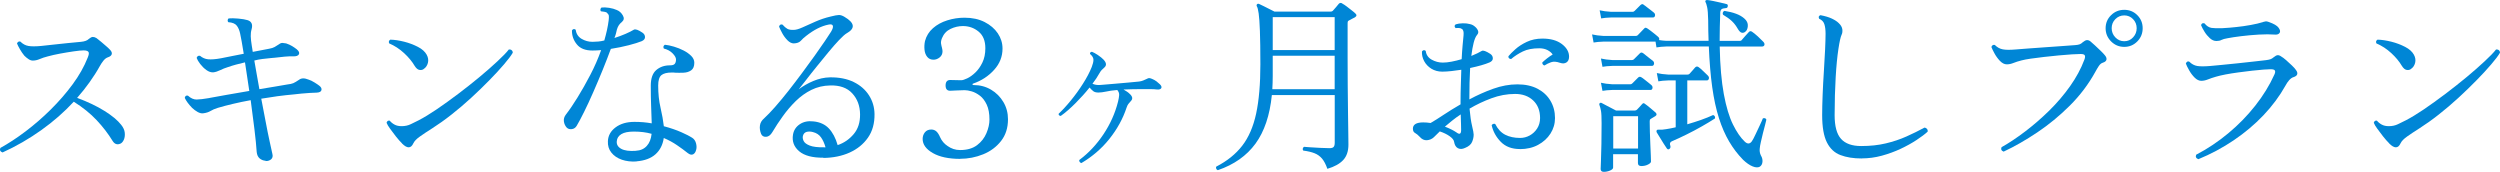 <?xml version="1.0" encoding="UTF-8"?>
<svg id="_レイヤー_2" data-name="レイヤー 2" xmlns="http://www.w3.org/2000/svg" viewBox="0 0 425.03 29.22">
  <defs>
    <style>
      .cls-1 {
        isolation: isolate;
      }

      .cls-2 {
        fill: #0086d6;
      }
    </style>
  </defs>
  <g id="_レイヤー_2-2" data-name=" レイヤー 2">
    <g id="home_01" data-name="home 01">
      <g class="cls-1">
        <path class="cls-2" d="M.44,25.92c-.41-.15-.53-.41-.38-.77,1.36-.75,2.79-1.68,4.27-2.8,1.48-1.12,2.92-2.36,4.3-3.73s2.63-2.8,3.73-4.3,1.95-3,2.54-4.5c.21-.49.26-.82.14-.99s-.39-.26-.82-.26c-.38,0-.94.05-1.68.16s-1.5.23-2.3.38-1.51.31-2.13.48c-.51.13-.97.28-1.36.45-.4.17-.78.26-1.17.26-.24,0-.48-.08-.72-.24-.25-.16-.49-.36-.72-.59-.28-.34-.53-.7-.75-1.09-.22-.38-.39-.71-.5-.99.04-.13.12-.22.22-.29.11-.06.22-.08.35-.03.41.41.86.65,1.36.74s1.23.09,2.19,0c.55-.06,1.23-.14,2.02-.22.79-.08,1.6-.17,2.45-.26.84-.08,1.6-.16,2.29-.22.62-.06,1.06-.22,1.31-.48.28-.23.51-.35.7-.35s.39.06.61.19c.21.15.47.36.78.62.31.27.61.53.91.78.3.26.52.47.67.64.23.26.31.5.24.72-.08.22-.28.39-.62.5-.28.09-.53.27-.77.56-.23.29-.44.59-.61.91-.53.96-1.13,1.89-1.78,2.8s-1.35,1.79-2.1,2.64c1.79.66,3.34,1.4,4.64,2.21s2.25,1.6,2.85,2.37c.36.45.57.9.61,1.36.04.46-.01.85-.16,1.18s-.34.55-.58.66c-.55.24-1,.08-1.34-.48-.73-1.19-1.62-2.36-2.69-3.5s-2.37-2.19-3.9-3.15c-1.62,1.75-3.46,3.36-5.52,4.83s-4.26,2.74-6.61,3.81h.03Z"/>
        <path class="cls-2" d="M45.15,27.33c-.38-.02-.72-.16-1.01-.4-.29-.25-.45-.61-.5-1.1-.06-.98-.19-2.26-.38-3.84-.19-1.58-.41-3.23-.64-4.96-1.05.19-2.04.4-2.98.62-.94.22-1.81.45-2.62.69-.49.15-.9.33-1.23.53s-.76.34-1.3.4c-.28.02-.58-.06-.9-.24s-.63-.41-.93-.69c-.6-.62-1.01-1.18-1.25-1.7.06-.32.25-.45.54-.38.49.45.99.67,1.49.66s1.19-.09,2.06-.24c.13-.02.22-.04.29-.06.62-.11,1.54-.27,2.77-.5,1.23-.22,2.5-.44,3.82-.66-.13-.88-.26-1.72-.38-2.54-.13-.82-.25-1.59-.35-2.32-.53.13-1.04.26-1.52.38-.48.13-.93.27-1.36.42-.49.15-.94.33-1.34.53-.41.2-.8.33-1.18.37-.38.02-.77-.11-1.17-.4s-.74-.63-1.04-1.02-.5-.74-.61-1.04c.11-.3.3-.42.58-.35.41.34.86.54,1.38.59.51.05,1.25,0,2.21-.18.62-.13,1.25-.26,1.9-.38.65-.13,1.3-.26,1.94-.38-.13-.79-.25-1.48-.35-2.08-.11-.6-.19-1.04-.26-1.34-.11-.53-.29-.98-.56-1.34s-.75-.56-1.46-.61c-.09-.11-.12-.22-.1-.35.02-.13.07-.22.16-.29.43-.04.98-.03,1.65.03s1.19.15,1.55.26c.7.21.94.74.7,1.57-.11.38-.15.78-.14,1.18.01.41.07.95.18,1.63.02.15.05.31.08.48.03.17.06.35.08.54.55-.11,1.08-.21,1.57-.3.49-.1.91-.18,1.25-.24.36-.06.66-.16.9-.29.23-.13.49-.29.77-.48.19-.15.38-.22.58-.21s.39.04.61.08c.38.13.73.28,1.02.46.3.18.55.36.77.53.38.32.51.61.38.86s-.46.37-.99.35c-.36-.02-.84,0-1.42.05-.59.05-1.14.11-1.65.18-.13,0-.25.01-.35.03-.11.02-.21.03-.32.03-.51.04-1.01.1-1.49.16s-.93.15-1.36.26c.11.68.24,1.45.4,2.29s.31,1.7.46,2.58c1-.17,1.93-.33,2.78-.46.85-.14,1.51-.25,1.98-.34.43-.04.76-.12,1.01-.22.24-.11.57-.3.98-.58.38-.3.92-.31,1.6-.03.3.09.65.25,1.04.5s.67.43.82.56c.3.24.41.48.34.74s-.35.4-.82.42c-.3,0-.68.02-1.15.05s-.94.07-1.42.11-.88.09-1.2.13c-.98.09-1.95.19-2.9.32s-1.86.27-2.74.42c.26,1.32.5,2.61.74,3.86.23,1.25.46,2.36.67,3.33.21.97.37,1.7.48,2.19.11.41.03.71-.22.93-.26.21-.57.31-.93.29v-.05Z"/>
        <path class="cls-2" d="M68.35,24.38c-.32-.32-.67-.71-1.04-1.18-.37-.47-.71-.92-1.01-1.34-.28-.38-.47-.71-.58-.99.04-.15.12-.26.22-.32.11-.06.21-.07.32-.03.23.28.51.5.83.67s.71.26,1.18.26c.58,0,1.1-.11,1.57-.34.47-.22.92-.44,1.34-.66.87-.45,1.89-1.07,3.06-1.86,1.16-.79,2.37-1.66,3.63-2.61s2.46-1.9,3.62-2.86,2.18-1.86,3.07-2.69,1.55-1.5,1.95-2.02c.19-.02.35.02.48.13.13.11.19.25.19.42-.3.51-.79,1.17-1.49,1.98-.69.81-1.52,1.71-2.48,2.69-.96.98-1.99,1.98-3.09,2.99-1.1,1.01-2.22,1.97-3.36,2.86-1.14.9-2.23,1.67-3.28,2.34-.81.51-1.5.97-2.08,1.38s-.95.79-1.12,1.15c-.41.92-1.06.93-1.95.03h.02ZM72.03,11.74c-.21.15-.46.2-.74.14-.28-.05-.54-.28-.8-.69-.43-.73-1.02-1.45-1.79-2.16-.77-.71-1.61-1.26-2.53-1.65-.13-.28-.06-.49.19-.64.73.02,1.51.14,2.35.35.84.21,1.62.51,2.34.88s1.21.82,1.49,1.33c.26.47.32.93.21,1.39-.12.46-.36.81-.72,1.04h0Z"/>
        <path class="cls-2" d="M96.38,21.73c-.28-.3-.45-.66-.51-1.07s.05-.82.35-1.2c.6-.77,1.26-1.74,1.98-2.91.73-1.17,1.44-2.45,2.16-3.82s1.33-2.78,1.84-4.21c-.26.02-.51.04-.75.05-.25.01-.49.02-.72.02-1.22,0-2.11-.35-2.67-1.06-.57-.7-.84-1.49-.82-2.37.19-.26.4-.29.64-.1.08.68.42,1.2.99,1.54.58.34,1.19.51,1.86.51.32,0,.65-.02.99-.05.34-.03.68-.09,1.02-.18.17-.6.32-1.18.45-1.76s.22-1.13.29-1.66c.04-.34.05-.6.03-.77s-.12-.33-.29-.48c-.09-.11-.25-.18-.48-.21s-.43-.06-.58-.08c-.09-.11-.11-.22-.08-.35s.09-.22.18-.29c.36-.04.79-.03,1.3.05.5.08.93.2,1.3.37.43.17.77.47,1.02.91.26.44.21.8-.13,1.1-.21.17-.39.36-.53.56s-.25.45-.34.75c-.04.21-.1.44-.16.67s-.15.49-.26.77c.66-.21,1.28-.44,1.86-.69s1.06-.49,1.44-.72c.26-.15.75.02,1.47.51.28.19.42.44.43.74,0,.3-.18.53-.56.7-.51.21-1.25.44-2.21.69s-1.97.45-3.04.62c-.41,1.11-.87,2.3-1.39,3.58s-1.06,2.54-1.6,3.78c-.54,1.24-1.06,2.35-1.55,3.34s-.91,1.78-1.25,2.35c-.19.34-.47.54-.83.59s-.65-.03-.86-.24v.02ZM108.22,27.45c-.92.06-1.75-.04-2.51-.3-.76-.27-1.35-.67-1.78-1.22-.43-.54-.62-1.19-.58-1.94.04-.94.48-1.72,1.31-2.34s1.9-.93,3.2-.93c.51,0,1.01.02,1.5.06.49.04.97.11,1.44.19-.02-.94-.05-1.91-.1-2.91-.04-1-.06-2.17-.06-3.49,0-1.24.31-2.12.93-2.66.62-.53,1.39-.8,2.3-.8.43,0,.71-.08.85-.26.14-.17.21-.42.21-.74,0-.3-.19-.64-.58-1.04-.38-.39-.89-.67-1.5-.82-.13-.28-.06-.49.19-.64.45.04.96.15,1.54.32.58.17,1.12.39,1.65.66.52.27.95.58,1.3.93.34.35.51.73.51,1.14,0,.62-.18,1.05-.54,1.3s-.79.38-1.3.4c-.5.02-.97.02-1.39,0-.11-.02-.21-.03-.32-.03h-.29c-.81,0-1.4.15-1.76.45s-.54.89-.54,1.76c0,1.37.13,2.62.4,3.78.27,1.15.45,2.2.56,3.14,1.13.3,2.12.64,2.98,1.02.85.38,1.46.69,1.82.93.34.21.56.53.67.94.11.42.12.78.03,1.1-.09.38-.26.65-.51.78-.26.14-.57.07-.93-.21-.53-.43-1.14-.87-1.81-1.33s-1.42-.87-2.26-1.23c-.17,1.15-.64,2.08-1.41,2.77s-1.85,1.09-3.23,1.2v.02ZM108.12,25.63c.77-.04,1.38-.31,1.84-.82.46-.5.73-1.19.82-2.06-.92-.26-1.92-.38-3.01-.38-.94,0-1.65.14-2.13.43s-.74.69-.78,1.2c-.06.55.19.99.75,1.3s1.4.42,2.51.34h0Z"/>
        <path class="cls-2" d="M140,26.81c-1.88.02-3.26-.35-4.14-1.1-.89-.76-1.23-1.7-1.04-2.83.13-.75.51-1.33,1.15-1.76s1.42-.59,2.34-.48c1.09.11,1.96.51,2.61,1.2s1.15,1.64,1.49,2.83c1.07-.36,1.97-.98,2.72-1.86s1.11-2.01,1.09-3.39c-.02-1.43-.46-2.61-1.33-3.55-.86-.94-2.12-1.39-3.76-1.34-1.15.02-2.21.27-3.18.75-.97.48-1.86,1.12-2.66,1.9-.8.79-1.53,1.64-2.19,2.56s-1.26,1.82-1.79,2.72c-.3.51-.66.78-1.07.8-.42.02-.7-.15-.85-.51-.19-.49-.26-.96-.19-1.42.06-.46.3-.86.7-1.2.55-.51,1.19-1.17,1.9-1.98.71-.81,1.46-1.71,2.24-2.7.78-.99,1.55-2.01,2.32-3.04.77-1.04,1.49-2.02,2.16-2.96s1.25-1.77,1.73-2.48.83-1.24,1.04-1.58c.28-.47.38-.81.3-1.02s-.31-.28-.72-.19c-1.22.24-2.49.88-3.81,1.92-.36.28-.67.55-.91.83-.25.28-.65.43-1.2.45-.36,0-.72-.18-1.07-.53-.35-.35-.65-.76-.9-1.22s-.42-.83-.53-1.1c.08-.32.28-.44.58-.35.3.34.58.58.83.72s.62.2,1.09.18c.36,0,.86-.14,1.5-.43s1.37-.61,2.19-.98c.82-.36,1.68-.65,2.58-.86.66-.17,1.14-.26,1.42-.26s.6.11.94.32c1.73,1.02,1.86,1.95.38,2.78-.3.17-.73.56-1.3,1.15-.57.6-1.18,1.3-1.84,2.1s-1.33,1.62-2,2.45-1.28,1.59-1.81,2.29c-.53.69-.94,1.21-1.22,1.55.72-.55,1.55-1.03,2.48-1.42s1.87-.6,2.83-.62c1.58-.02,2.93.25,4.05.8s1.98,1.31,2.59,2.26c.61.95.92,2.01.94,3.18.02,1.58-.35,2.92-1.12,4.02s-1.81,1.94-3.12,2.53-2.8.89-4.46.91l.02-.04ZM140.06,25.05h.29c-.19-.68-.45-1.25-.77-1.7s-.78-.75-1.38-.9c-.41-.11-.77-.11-1.09-.02-.32.1-.52.33-.61.69-.06.26-.02.54.13.85s.5.57,1.04.78c.54.21,1.34.31,2.38.29h.01Z"/>
        <path class="cls-2" d="M163.23,27.01c-1.94,0-3.49-.33-4.64-.99s-1.73-1.46-1.73-2.4c0-.43.13-.8.38-1.12.26-.32.62-.48,1.09-.48.32,0,.6.1.83.29s.46.53.67,1.02c.28.62.7,1.12,1.28,1.5.3.21.62.38.98.5s.73.18,1.14.18c1.19,0,2.15-.28,2.88-.83.73-.55,1.26-1.24,1.6-2.05.34-.81.51-1.58.51-2.3,0-1.02-.15-1.87-.46-2.53-.31-.66-.69-1.17-1.15-1.52-.46-.35-.92-.6-1.39-.74s-.88-.21-1.22-.21c-.41,0-.88.02-1.41.05s-.89.05-1.06.05c-.51,0-.77-.3-.77-.9s.26-.93.77-.93c.23,0,.53,0,.9.02s.69.02.99.02c.23,0,.58-.11,1.02-.32.45-.21.91-.54,1.38-.99s.87-1.01,1.2-1.7c.33-.68.5-1.49.5-2.43,0-1.26-.38-2.2-1.15-2.83-.77-.63-1.65-.94-2.66-.94-.73,0-1.42.16-2.1.48-.67.32-1.16.84-1.46,1.57-.15.36-.2.68-.16.94.04.27.1.51.16.72.02.11.04.21.06.3.02.1.03.19.03.27,0,.45-.17.8-.5,1.06s-.68.38-1.04.38c-.45,0-.8-.16-1.06-.48s-.41-.72-.46-1.2-.03-.98.08-1.49c.23-.87.69-1.6,1.36-2.19s1.48-1.03,2.43-1.33,1.93-.45,2.93-.45c1.32,0,2.46.25,3.42.74.96.49,1.71,1.13,2.24,1.92s.8,1.65.8,2.59c0,1.37-.48,2.58-1.44,3.63-.96,1.06-2.14,1.83-3.55,2.32-.09.02-.12.07-.11.14,0,.08.07.11.18.11,1.09,0,2.07.26,2.96.78.88.52,1.59,1.23,2.11,2.11s.78,1.86.78,2.93c0,1.45-.39,2.68-1.17,3.68s-1.79,1.76-3.04,2.27-2.57.77-3.95.77h.02Z"/>
        <path class="cls-2" d="M183.84,27.71c-.13-.02-.22-.08-.29-.19-.06-.11-.09-.21-.06-.32,1.58-1.17,2.95-2.63,4.11-4.37,1.16-1.74,1.99-3.59,2.48-5.55.11-.45.17-.82.19-1.12.02-.3-.09-.59-.32-.86-.77.06-1.44.16-2.02.29-.41.09-.78.13-1.14.14-.35.01-.63-.05-.85-.18-.23-.17-.47-.39-.7-.67-.7.88-1.49,1.75-2.37,2.64-.88.88-1.72,1.62-2.53,2.19-.28-.04-.4-.17-.35-.38.64-.6,1.33-1.34,2.06-2.24.74-.9,1.42-1.84,2.06-2.85.64-1,1.14-1.95,1.5-2.85.19-.49.29-.9.29-1.23s-.19-.66-.58-.98c-.04-.21.06-.34.32-.38.28.11.62.29,1.02.56s.71.52.93.75c.51.53.58.98.19,1.34-.21.19-.37.34-.48.45-.11.11-.25.31-.42.61-.28.51-.66,1.09-1.15,1.73.19.08.4.14.62.18s.47.04.75.02c.68-.06,1.44-.13,2.27-.19.83-.06,1.63-.13,2.4-.21.77-.07,1.4-.13,1.89-.18.28-.04.51-.1.7-.18.19-.07.39-.17.61-.27.17-.11.33-.15.46-.13s.28.06.43.13c.28.11.53.25.77.43.23.18.43.35.58.5.26.26.32.47.21.66-.12.18-.37.25-.75.21-.28-.04-.65-.06-1.1-.06h-1.71c-.49,0-.98,0-1.46.02s-.94.03-1.39.05c.19.11.38.22.56.34s.33.23.43.34c.55.47.64.9.26,1.28-.19.21-.34.38-.43.5-.1.12-.2.33-.3.62-.62,1.88-1.59,3.64-2.91,5.3s-2.92,3.03-4.8,4.14l.02-.03Z"/>
        <path class="cls-2" d="M207.04,28.93c-.13-.04-.22-.13-.27-.26s-.05-.25.02-.35c1.83-.94,3.3-2.12,4.4-3.54s1.89-3.24,2.37-5.47.72-5.02.72-8.37c0-2.41-.03-4.3-.08-5.66-.05-1.37-.12-2.36-.21-2.99-.09-.63-.19-1.04-.32-1.23-.06-.15-.04-.27.06-.35.08-.08.2-.1.35-.03.19.09.45.21.77.37.32.16.65.33.99.5s.62.31.83.42h9.57c.15,0,.27-.04.35-.13.15-.17.33-.37.54-.61.21-.23.37-.43.48-.58.19-.21.42-.21.67,0,.17.09.4.24.69.46.29.22.58.45.86.67.29.22.5.4.62.53.11.09.16.19.16.3s-.09.23-.26.34c-.17.08-.34.17-.51.26-.17.08-.33.17-.48.26-.09.04-.15.09-.19.14-.04.05-.06.19-.06.4v5.82c0,1.54,0,3.12.02,4.77.01,1.64.03,3.18.05,4.62s.04,2.65.05,3.62c.01.97.02,1.55.02,1.74,0,1.11-.29,1.98-.88,2.62-.59.64-1.49,1.14-2.7,1.5-.26-.75-.56-1.32-.9-1.73-.34-.4-.76-.71-1.26-.91s-1.15-.36-1.94-.46c-.09-.11-.11-.22-.08-.35.03-.13.1-.22.21-.29.17.02.52.05,1.06.08.53.03,1.11.06,1.73.1.62.03,1.13.05,1.54.05.34,0,.58-.07.7-.21.13-.14.19-.38.19-.72v-8.1h-10.69c-.34,3.43-1.27,6.19-2.78,8.26-1.52,2.07-3.65,3.57-6.4,4.51h0ZM216.32,15.17h10.59v-5.7h-10.53v3.46c0,.38,0,.76-.02,1.14s-.03.74-.05,1.1h0ZM216.38,8.51h10.53V2.91h-10.53v5.6Z"/>
        <path class="cls-2" d="M258.4,25.34c-1.37,0-2.45-.41-3.25-1.23s-1.32-1.77-1.55-2.83c.06-.11.16-.18.29-.22.13-.04.23-.03.32.03.43.85.99,1.46,1.7,1.82.7.36,1.55.54,2.53.54.58,0,1.12-.14,1.63-.42s.93-.67,1.26-1.18c.33-.51.5-1.11.5-1.79,0-1.26-.4-2.26-1.18-2.99-.79-.74-1.81-1.1-3.07-1.1-1.37,0-2.71.25-4.03.74s-2.56,1.08-3.71,1.76c.11,1.22.25,2.2.43,2.94.18.75.27,1.24.27,1.47,0,.41-.09.82-.27,1.25s-.58.77-1.2,1.02c-.45.21-.85.23-1.2.05s-.57-.55-.66-1.1c-.04-.3-.29-.61-.75-.94s-1.02-.6-1.68-.82c-.21.21-.41.41-.59.58s-.33.31-.43.42c-.32.3-.71.46-1.17.5-.46.03-.87-.17-1.23-.59-.28-.3-.54-.51-.78-.64-.25-.13-.37-.37-.37-.74,0-.7.59-1.06,1.76-1.06.38,0,.8.03,1.25.1.62-.36,1.37-.83,2.24-1.41s1.82-1.16,2.85-1.76v-.54c0-.94.02-1.86.05-2.75.03-.9.06-1.76.08-2.59-.56.09-1.11.16-1.66.22-.56.06-1.08.1-1.57.1-.7,0-1.32-.17-1.86-.5-.53-.33-.94-.76-1.22-1.28-.28-.52-.41-1.07-.38-1.65.19-.26.4-.29.64-.1.08.66.42,1.16,1.01,1.49s1.22.5,1.9.5c.43,0,.92-.05,1.49-.16.57-.11,1.14-.25,1.71-.42.04-.87.1-1.65.16-2.34.06-.68.12-1.25.16-1.7.06-.62-.04-.99-.32-1.12-.11-.09-.27-.13-.48-.14-.21-.01-.4,0-.54.02-.24-.23-.24-.45,0-.64.34-.11.75-.17,1.22-.18s.87.04,1.22.14c.3.06.58.2.83.42.26.21.43.45.53.7.1.26.04.5-.18.74-.21.26-.4.69-.56,1.31s-.29,1.37-.4,2.24c.75-.3,1.34-.59,1.79-.86.23-.13.71.04,1.44.51.28.19.42.44.43.74.01.3-.17.53-.53.7-.79.34-1.9.66-3.33.96-.04.81-.08,1.66-.1,2.56-.02.9-.03,1.82-.03,2.78,1.3-.7,2.65-1.31,4.05-1.81s2.77-.75,4.11-.75,2.49.25,3.44.75,1.68,1.18,2.19,2.05c.51.86.77,1.84.77,2.93,0,.96-.26,1.84-.77,2.64-.51.8-1.22,1.44-2.11,1.92s-1.92.72-3.07.72h-.02ZM247.64,22.53c.51.38.77.25.77-.42,0-.21,0-.56-.02-1.04-.01-.48-.03-1.02-.05-1.62-.51.34-1,.69-1.46,1.06-.46.36-.87.7-1.23,1.02.79.3,1.45.63,1.98.99h0ZM262.59,11.13c-.13-.02-.23-.08-.3-.19s-.1-.21-.08-.32c.19-.19.46-.42.8-.69.34-.27.66-.48.96-.66-.17-.28-.45-.52-.85-.74-.4-.21-.87-.32-1.42-.32-1.13,0-2.06.18-2.78.53-.73.35-1.4.78-2.02,1.3-.34-.04-.49-.2-.45-.48.26-.32.65-.71,1.17-1.18.52-.47,1.17-.89,1.95-1.26.78-.37,1.67-.56,2.67-.56,1.39,0,2.48.31,3.3.93.81.62,1.22,1.33,1.22,2.14,0,.47-.15.8-.45.99s-.66.21-1.09.06c-.6-.21-1.1-.25-1.52-.1-.42.15-.78.33-1.1.54h-.01Z"/>
        <path class="cls-2" d="M299.23,28.32c-.32.19-.74.18-1.26-.03-.52-.21-1.06-.59-1.62-1.12-.92-.94-1.71-1.98-2.38-3.12-.67-1.14-1.25-2.46-1.73-3.97s-.86-3.25-1.14-5.25c-.28-1.99-.47-4.3-.58-6.93h-7.17c-.7.02-1.28.08-1.73.16l-.16-.99h-8.8c-.73.02-1.3.08-1.73.16l-.26-1.38c.53.13,1.18.21,1.95.26h5.47c.15,0,.27-.04.35-.13.11-.11.29-.29.54-.56.26-.27.43-.44.51-.53.11-.13.2-.19.29-.18.08.01.19.06.32.14.11.06.28.19.53.38s.49.38.74.58c.25.19.41.33.5.42.21.17.28.36.19.58.36.06.78.11,1.25.13h7.17c-.02-.55-.04-1.12-.05-1.71s-.02-1.19-.02-1.81c-.02-1.04-.08-1.79-.18-2.22s-.18-.7-.24-.78c-.09-.13-.09-.25,0-.35.06-.06.17-.08.32-.06.23.02.55.08.96.16.4.08.82.18,1.23.27.42.1.74.18.98.24.21.02.3.15.26.38-.02.21-.14.32-.35.32-.32.02-.55.08-.69.18s-.22.28-.24.56c-.06,1.73-.1,3.34-.1,4.83h3.42c.15,0,.26-.04.32-.13.11-.13.31-.36.61-.7.3-.34.5-.57.61-.67.17-.19.36-.2.58-.03.23.15.55.41.96.78.4.37.7.67.9.88.19.19.26.38.21.56-.05.18-.2.27-.43.27h-7.17c.06,3.24.3,5.94.7,8.1.4,2.16.92,3.87,1.55,5.15.63,1.28,1.3,2.25,2,2.91.47.45.87.43,1.22-.06.17-.26.38-.64.62-1.17.24-.52.49-1.04.74-1.57.25-.52.41-.9.5-1.14.13-.06.26-.07.38-.02.13.05.2.13.22.24-.02.15-.09.44-.21.86-.12.43-.24.9-.37,1.42s-.25,1.02-.35,1.49c-.11.47-.17.83-.19,1.09-.06.43,0,.83.19,1.22.21.34.3.7.27,1.07-.03.37-.18.65-.43.82h.02ZM272.64,29.21c-.34,0-.51-.16-.51-.48,0-.09.02-.52.05-1.31.03-.79.06-1.76.08-2.93.02-1.16.03-2.34.03-3.54,0-1-.03-1.7-.1-2.08s-.15-.71-.26-.99c-.06-.13-.05-.23.03-.32.11-.11.23-.12.38-.03.13.06.34.18.64.34s.62.33.96.5.61.31.8.42h3.2c.15,0,.28-.05.38-.16.11-.11.24-.25.4-.42s.3-.33.43-.48c.11-.13.2-.19.27-.19s.18.05.3.16c.19.13.49.36.88.69s.69.58.88.75c.23.24.21.44-.06.61l-.7.42c-.13.08-.2.15-.22.19s-.03.14-.03.29c0,.47.01,1.06.03,1.78.02.71.05,1.43.08,2.14.03.72.06,1.34.08,1.87s.03.88.03,1.02c0,.17-.17.34-.5.51s-.71.26-1.14.26c-.38,0-.58-.17-.58-.51v-1.5h-4.22v2.27c0,.19-.18.36-.53.51s-.72.22-1.1.22h.02ZM272.22,3.13l-.26-1.38c.53.13,1.18.21,1.95.26h3.65c.13,0,.25-.05.35-.16l.99-.99c.13-.11.23-.16.32-.16s.18.05.29.16c.11.06.27.19.5.37.22.18.45.36.69.53.23.17.39.3.48.38.17.15.23.33.19.53s-.16.3-.35.3h-7.1c-.7.02-1.27.08-1.7.16ZM272.44,11.36l-.26-1.41c.53.13,1.18.21,1.95.26h3.3c.15,0,.27-.04.35-.13l.99-.99c.11-.11.2-.16.29-.16s.19.04.32.13c.11.09.27.22.5.4.22.18.45.36.67.53s.38.29.46.35c.17.15.23.33.19.54s-.16.32-.35.32h-6.69c-.73.02-1.3.08-1.73.16h.01ZM272.44,15.45l-.26-1.38c.53.13,1.18.21,1.95.26h3.04c.13,0,.25-.05.35-.16l.99-.99c.17-.17.37-.17.61,0,.11.06.27.19.5.37.22.18.45.36.67.53s.38.3.46.38c.17.15.23.33.19.53s-.15.3-.32.3h-6.46c-.73.02-1.3.08-1.73.16h.01ZM274.27,25.25h4.22v-5.5h-4.22v5.5ZM283.84,25.31c-.17.13-.32.11-.45-.06-.15-.21-.34-.5-.56-.85s-.44-.71-.66-1.07c-.21-.36-.38-.64-.51-.83-.06-.13-.06-.25,0-.35.08-.11.26-.14.51-.11s.62,0,1.09-.08c.26-.04.52-.09.8-.14s.55-.11.83-.18v-7.97h-1.25c-.7.02-1.27.08-1.7.16l-.26-1.41c.53.13,1.18.21,1.95.26h3.26c.15,0,.27-.04.35-.13.11-.13.27-.31.5-.56s.38-.42.46-.53c.19-.19.39-.2.61-.03.21.15.47.37.77.67s.55.54.77.74c.17.17.23.35.18.54-.05.19-.17.29-.34.29h-3.33v7.46c.81-.23,1.59-.49,2.35-.75.76-.27,1.43-.54,2.03-.82.13.02.22.09.29.21.06.12.07.24.03.37-.62.41-1.36.85-2.22,1.34-.86.49-1.74.96-2.62,1.39-.89.44-1.68.81-2.38,1.1-.41.15-.52.44-.35.86.04.21-.01.37-.16.48h.01ZM296.67,5.44c-.19.13-.39.17-.59.11-.2-.05-.42-.28-.66-.69-.28-.49-.61-.92-.99-1.28s-.88-.71-1.47-1.06c-.09-.13-.1-.26-.05-.4s.14-.23.27-.27c.73.11,1.38.27,1.95.48.58.21,1.04.48,1.41.8.45.38.65.82.61,1.31-.04.49-.2.82-.48.99h0Z"/>
        <path class="cls-2" d="M316.51,26.94c-1.41,0-2.61-.19-3.62-.58-1-.38-1.77-1.1-2.3-2.16s-.8-2.6-.8-4.62c0-1,.03-2.15.08-3.46.05-1.3.12-2.62.21-3.97s.15-2.59.21-3.73c.05-1.14.08-2.03.08-2.67,0-.68-.07-1.23-.21-1.65s-.43-.72-.88-.91c-.15-.3-.08-.5.22-.61.79.15,1.43.34,1.94.58.5.24.89.49,1.17.77.36.34.56.69.61,1.06.04.36,0,.67-.13.93-.17.36-.35,1.17-.54,2.43-.19,1.26-.35,2.85-.46,4.77s-.18,4.08-.18,6.46c0,1.88.36,3.22,1.09,4.03.73.81,1.87,1.22,3.42,1.22s2.93-.15,4.19-.45c1.26-.3,2.43-.69,3.5-1.17,1.08-.48,2.11-.99,3.09-1.52.17.02.31.1.42.24.11.14.14.29.1.46-.47.43-1.1.9-1.89,1.42s-1.69,1.02-2.69,1.49-2.07.86-3.2,1.17-2.27.46-3.42.46h0Z"/>
        <path class="cls-2" d="M340.67,25.79c-.41-.15-.53-.41-.38-.77,1.26-.7,2.59-1.59,4-2.66s2.77-2.25,4.1-3.55c1.32-1.3,2.51-2.69,3.55-4.16,1.04-1.47,1.86-2.98,2.43-4.51.13-.34.15-.59.06-.74s-.32-.22-.7-.22c-.32,0-.81.02-1.47.06s-1.41.1-2.24.18-1.66.16-2.5.26c-.83.1-1.59.19-2.27.29s-1.21.2-1.57.3c-.51.13-.97.27-1.36.43-.4.16-.77.24-1.14.24-.41,0-.79-.2-1.17-.59-.37-.39-.69-.83-.94-1.3-.11-.19-.21-.38-.3-.58-.1-.19-.17-.35-.21-.48.11-.3.3-.42.58-.35.41.41.86.66,1.36.75.5.1,1.23.1,2.19.02.47-.04,1.15-.1,2.05-.16.9-.06,1.87-.13,2.91-.21,1.04-.07,2.03-.14,2.96-.21.93-.06,1.66-.12,2.19-.16.32-.02.58-.07.77-.14.19-.07.36-.19.51-.34.28-.23.52-.36.72-.37.2-.01.4.06.59.21s.45.38.78.69c.33.31.66.62.99.94s.57.58.72.77c.21.26.29.5.24.72-.05.22-.25.39-.59.5-.28.08-.52.28-.72.59s-.39.62-.56.94c-1.17,2.13-2.63,4.06-4.37,5.79-1.74,1.73-3.58,3.24-5.52,4.54-1.94,1.3-3.84,2.39-5.7,3.26v.02ZM361.15,7.97c-.88,0-1.62-.31-2.24-.93s-.93-1.37-.93-2.24.31-1.62.93-2.22c.62-.61,1.37-.91,2.24-.91s1.62.3,2.22.91c.61.61.91,1.35.91,2.22s-.3,1.62-.91,2.24c-.61.62-1.35.93-2.22.93ZM361.15,7.01c.6,0,1.1-.22,1.5-.66.41-.44.61-.95.61-1.55s-.2-1.11-.61-1.54c-.41-.43-.91-.64-1.5-.64s-1.1.21-1.52.64c-.42.43-.62.94-.62,1.54s.21,1.12.62,1.55c.42.44.92.66,1.52.66Z"/>
        <path class="cls-2" d="M373.76,27.07c-.41-.15-.53-.41-.38-.77,1.92-1,3.73-2.21,5.44-3.63,1.71-1.42,3.24-2.98,4.59-4.69s2.45-3.49,3.28-5.34c.13-.3.15-.52.06-.66-.09-.14-.32-.21-.7-.21-.23,0-.64.02-1.2.06-.57.04-1.23.11-1.98.19-.76.08-1.53.18-2.32.29s-1.52.22-2.19.35-1.21.26-1.62.38c-.51.15-.97.3-1.36.46-.4.16-.77.24-1.14.24s-.76-.18-1.12-.54-.68-.78-.94-1.25c-.27-.47-.45-.85-.56-1.15.13-.32.32-.43.58-.32.4.41.86.65,1.36.74.5.08,1.23.08,2.19,0,.45-.04,1.09-.1,1.92-.18.83-.07,1.73-.17,2.69-.27.96-.11,1.88-.21,2.75-.3.87-.1,1.58-.18,2.11-.24.34-.04.6-.1.78-.16.18-.06.36-.17.53-.32.28-.23.51-.36.7-.37.19,0,.38.06.58.21.23.13.52.34.86.64s.67.6.99.91c.32.31.54.56.67.75.21.28.29.52.22.74-.06.21-.27.37-.61.48-.28.08-.53.27-.77.54s-.44.58-.61.9c-1,1.79-2.25,3.47-3.74,5.04s-3.18,2.99-5.06,4.26-3.88,2.34-6.02,3.22h.02ZM376.8,6.97c-.38,0-.75-.16-1.1-.48s-.66-.69-.91-1.1c-.26-.42-.45-.78-.58-1.1.06-.3.26-.41.58-.32.36.45.76.7,1.18.77.43.06,1.01.08,1.76.06.08,0,.17,0,.26-.02.08-.01.18-.02.29-.02.45-.02,1.08-.07,1.89-.16.81-.08,1.63-.2,2.46-.35s1.51-.31,2.05-.48c.02,0,.04,0,.06-.03.15-.04.29-.07.43-.1.14-.02.32,0,.56.1.85.3,1.41.62,1.66.98.26.35.31.64.18.86-.14.22-.4.33-.78.3-.81-.06-1.74-.06-2.78,0-1.05.06-2.04.16-2.99.27-.95.12-1.7.23-2.26.34-.51.08-.88.19-1.09.3-.21.12-.5.18-.86.18h-.01Z"/>
        <path class="cls-2" d="M406.2,24.38c-.32-.32-.67-.71-1.04-1.18-.37-.47-.71-.92-1.01-1.34-.28-.38-.47-.71-.58-.99.04-.15.12-.26.22-.32.11-.06.21-.07.32-.03.23.28.51.5.83.67.32.17.71.26,1.18.26.58,0,1.1-.11,1.57-.34.47-.22.92-.44,1.34-.66.87-.45,1.89-1.07,3.06-1.86,1.16-.79,2.37-1.66,3.63-2.61s2.46-1.9,3.62-2.86,2.18-1.86,3.07-2.69,1.55-1.5,1.95-2.02c.19-.02.35.02.48.13s.19.25.19.42c-.3.51-.79,1.17-1.49,1.98-.69.81-1.52,1.71-2.48,2.69-.96.98-1.99,1.98-3.09,2.99s-2.22,1.97-3.36,2.86c-1.14.9-2.23,1.67-3.28,2.34-.81.51-1.5.97-2.08,1.38s-.95.79-1.12,1.15c-.41.92-1.06.93-1.95.03h.02ZM409.88,11.74c-.21.15-.46.2-.74.14-.28-.05-.54-.28-.8-.69-.43-.73-1.02-1.45-1.79-2.16-.77-.71-1.61-1.26-2.53-1.65-.13-.28-.06-.49.19-.64.73.02,1.51.14,2.35.35s1.62.51,2.34.88,1.21.82,1.49,1.33c.26.47.32.93.21,1.39-.12.46-.36.81-.72,1.04h0Z"/>
      </g>
    </g>
  </g>
</svg>